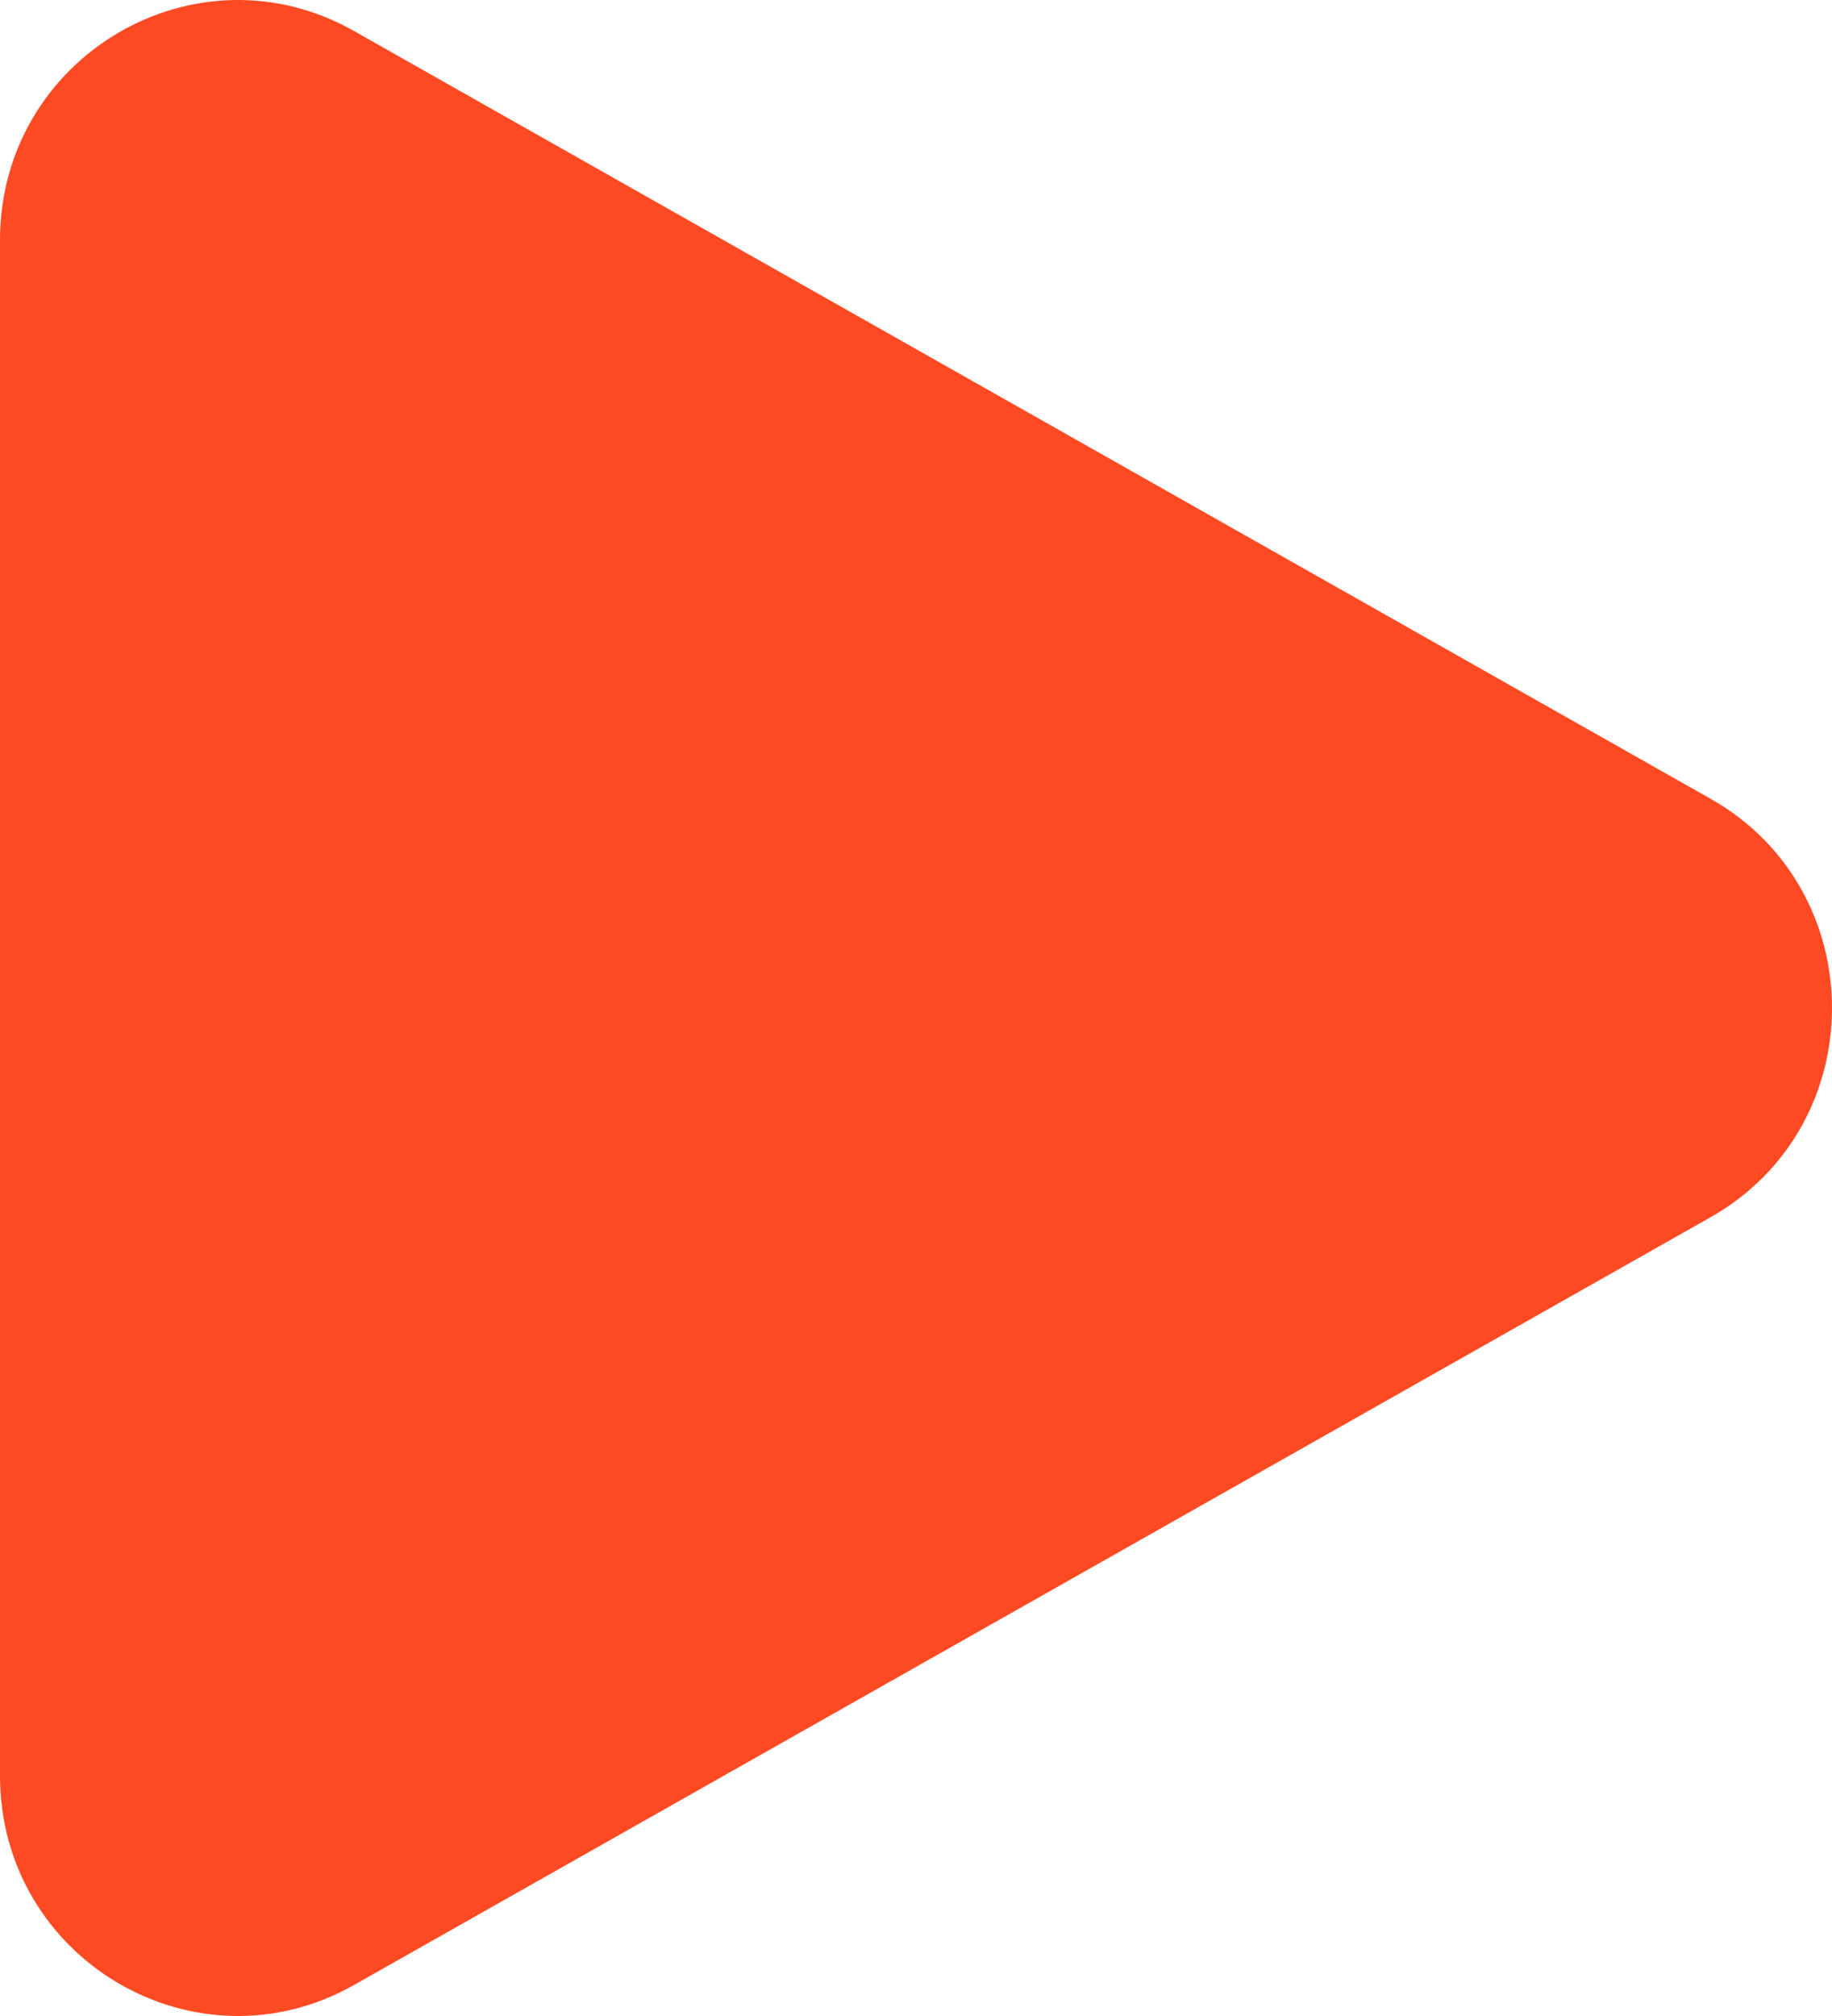 <svg xmlns="http://www.w3.org/2000/svg" width="30" height="33" viewBox="0 0 30 33" fill="none"><path d="M28.011 13.075C30.663 14.575 30.663 18.425 28.011 19.925L5.798 32.492C3.202 33.961 5.05587e-07 32.069 6.36783e-07 29.067L1.73544e-06 3.933C1.86663e-06 0.931 3.202 -0.961 5.798 0.508L28.011 13.075Z" fill="#FE4A23"></path></svg>